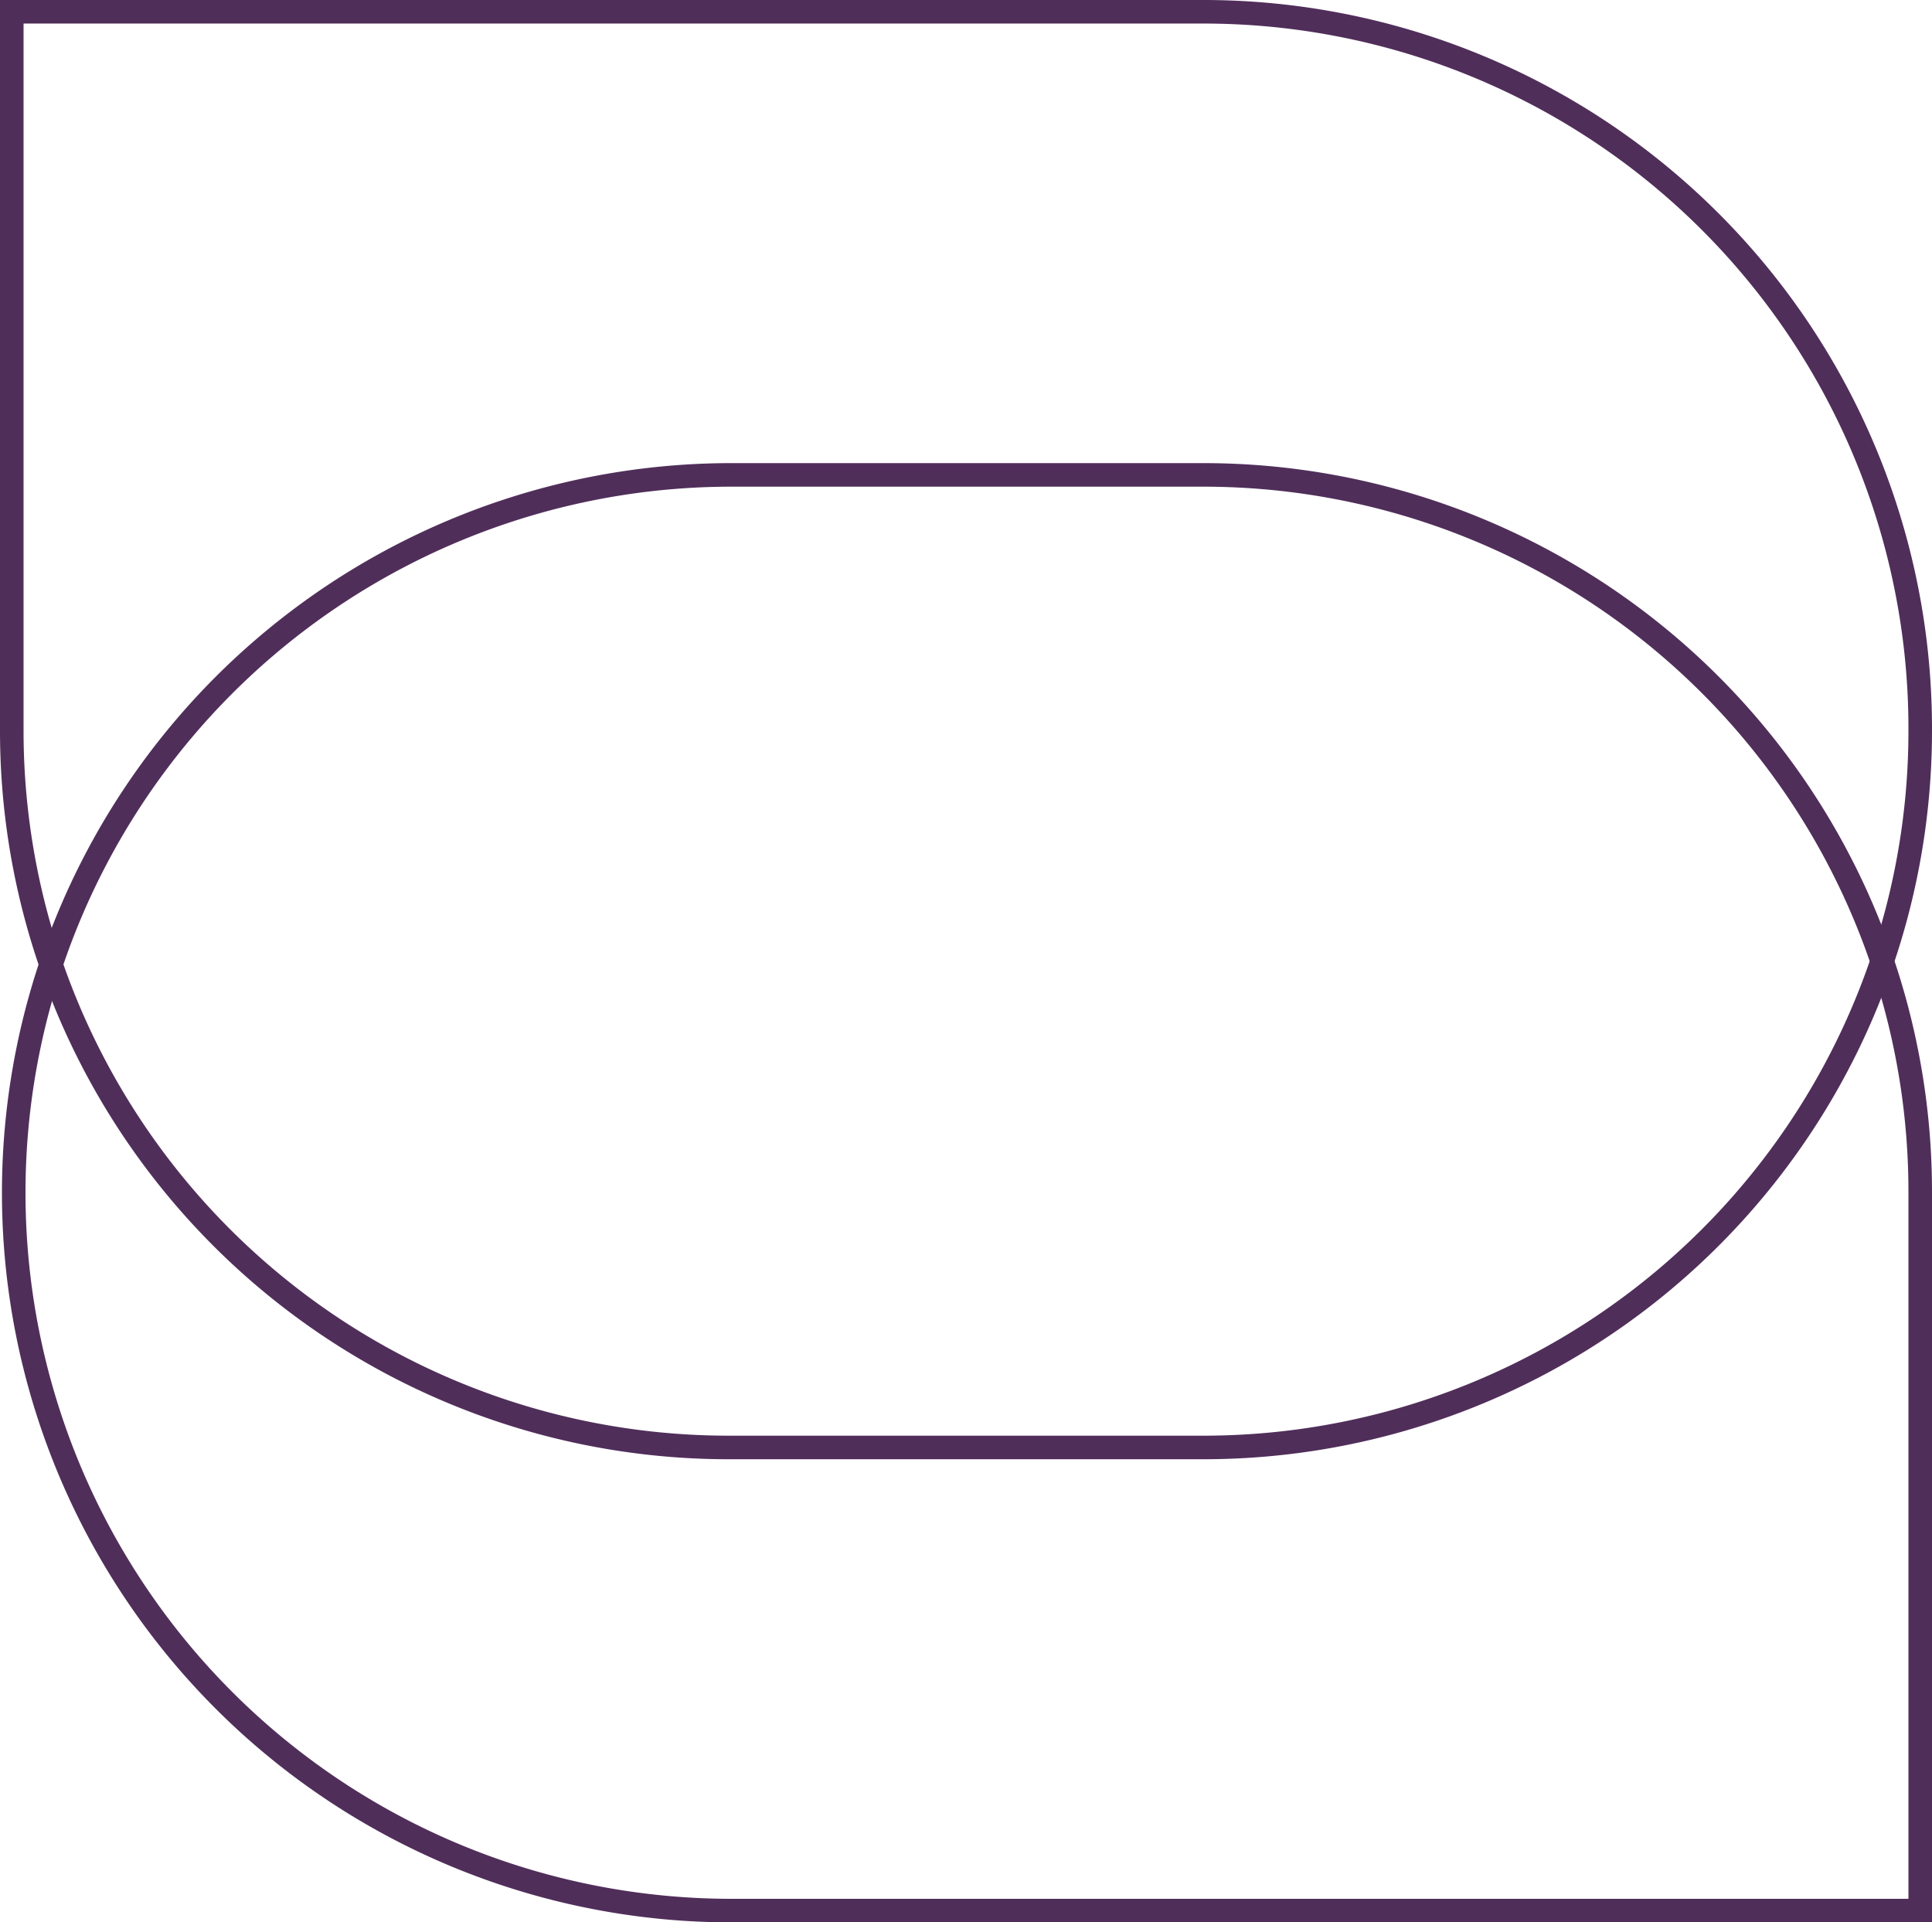 <svg xmlns="http://www.w3.org/2000/svg" width="82" height="81.589" viewBox="0 0 82 81.589"><g transform="translate(0.5 0.214)"><path d="M50.625,60.933H30.375A30.421,30.421,0,0,1,0,30.467V0H50.625A30.421,30.421,0,0,1,81,30.467h0A30.42,30.42,0,0,1,50.625,60.933Z" transform="translate(0 0.286)" fill="none" stroke="#502e5a" stroke-miterlimit="10" stroke-width="1"/><path d="M30.375,0h20.25A30.421,30.421,0,0,1,81,30.466V60.933H30.375A30.467,30.467,0,0,1,30.375,0Z" transform="translate(0 19.942)" fill="none" stroke="#502e5a" stroke-miterlimit="10" stroke-width="1"/></g></svg>